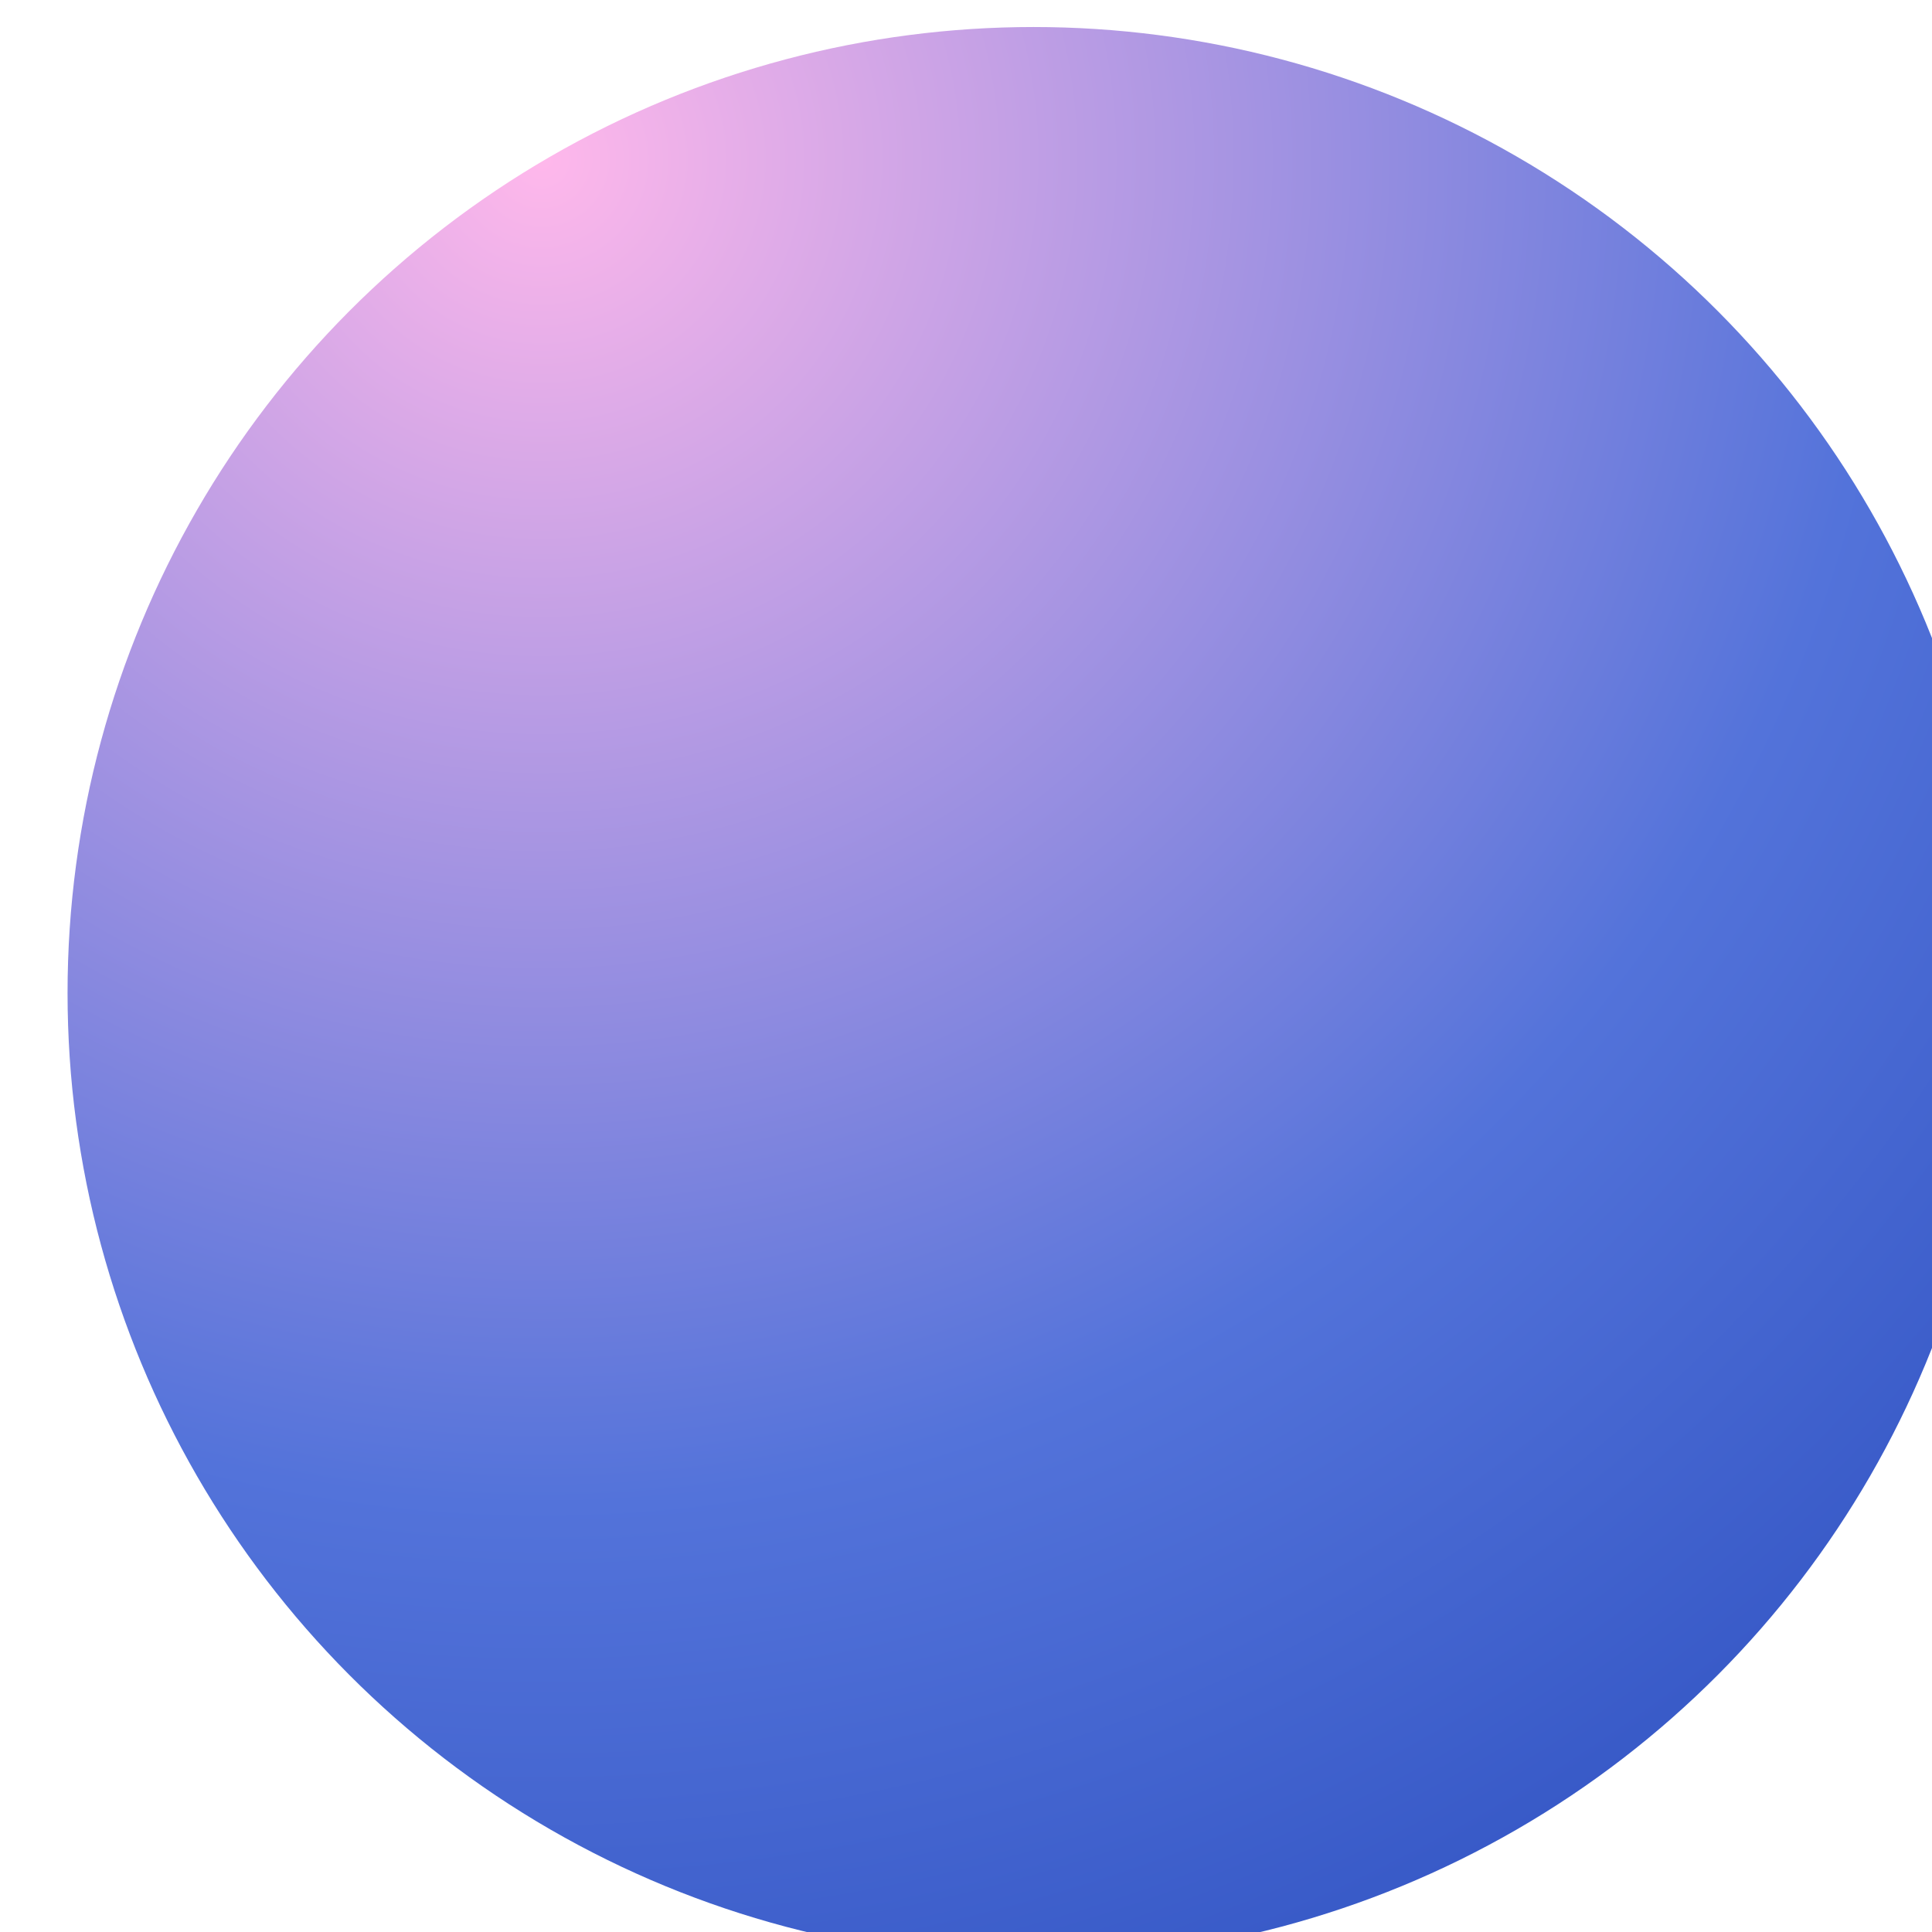 <svg width="143" height="143" viewBox="0 0 143 143" fill="none" xmlns="http://www.w3.org/2000/svg">
<g filter="url(#filter0_i_334_12)">
<circle cx="71.5" cy="71.5" r="71.5" fill="url(#paint0_radial_334_12)"/>
</g>
<defs>
<filter id="filter0_i_334_12" x="0" y="0" width="148" height="145" filterUnits="userSpaceOnUse" color-interpolation-filters="sRGB">
<feFlood flood-opacity="0" result="BackgroundImageFix"/>
<feBlend mode="normal" in="SourceGraphic" in2="BackgroundImageFix" result="shape"/>
<feColorMatrix in="SourceAlpha" type="matrix" values="0 0 0 0 0 0 0 0 0 0 0 0 0 0 0 0 0 0 127 0" result="hardAlpha"/>
<feOffset dx="5" dy="2"/>
<feGaussianBlur stdDeviation="6"/>
<feComposite in2="hardAlpha" operator="arithmetic" k2="-1" k3="1"/>
<feColorMatrix type="matrix" values="0 0 0 0 1 0 0 0 0 1 0 0 0 0 1 0 0 0 0.5 0"/>
<feBlend mode="normal" in2="shape" result="effect1_innerShadow_334_12"/>
</filter>
<radialGradient id="paint0_radial_334_12" cx="0" cy="0" r="1" gradientUnits="userSpaceOnUse" gradientTransform="translate(36.451 9.113) rotate(65.693) scale(146.91)">
<stop stop-color="#FFB8EB"/>
<stop offset="0.677" stop-color="#5373DA"/>
<stop offset="1" stop-color="#3658C6"/>
</radialGradient>
</defs>
</svg>
